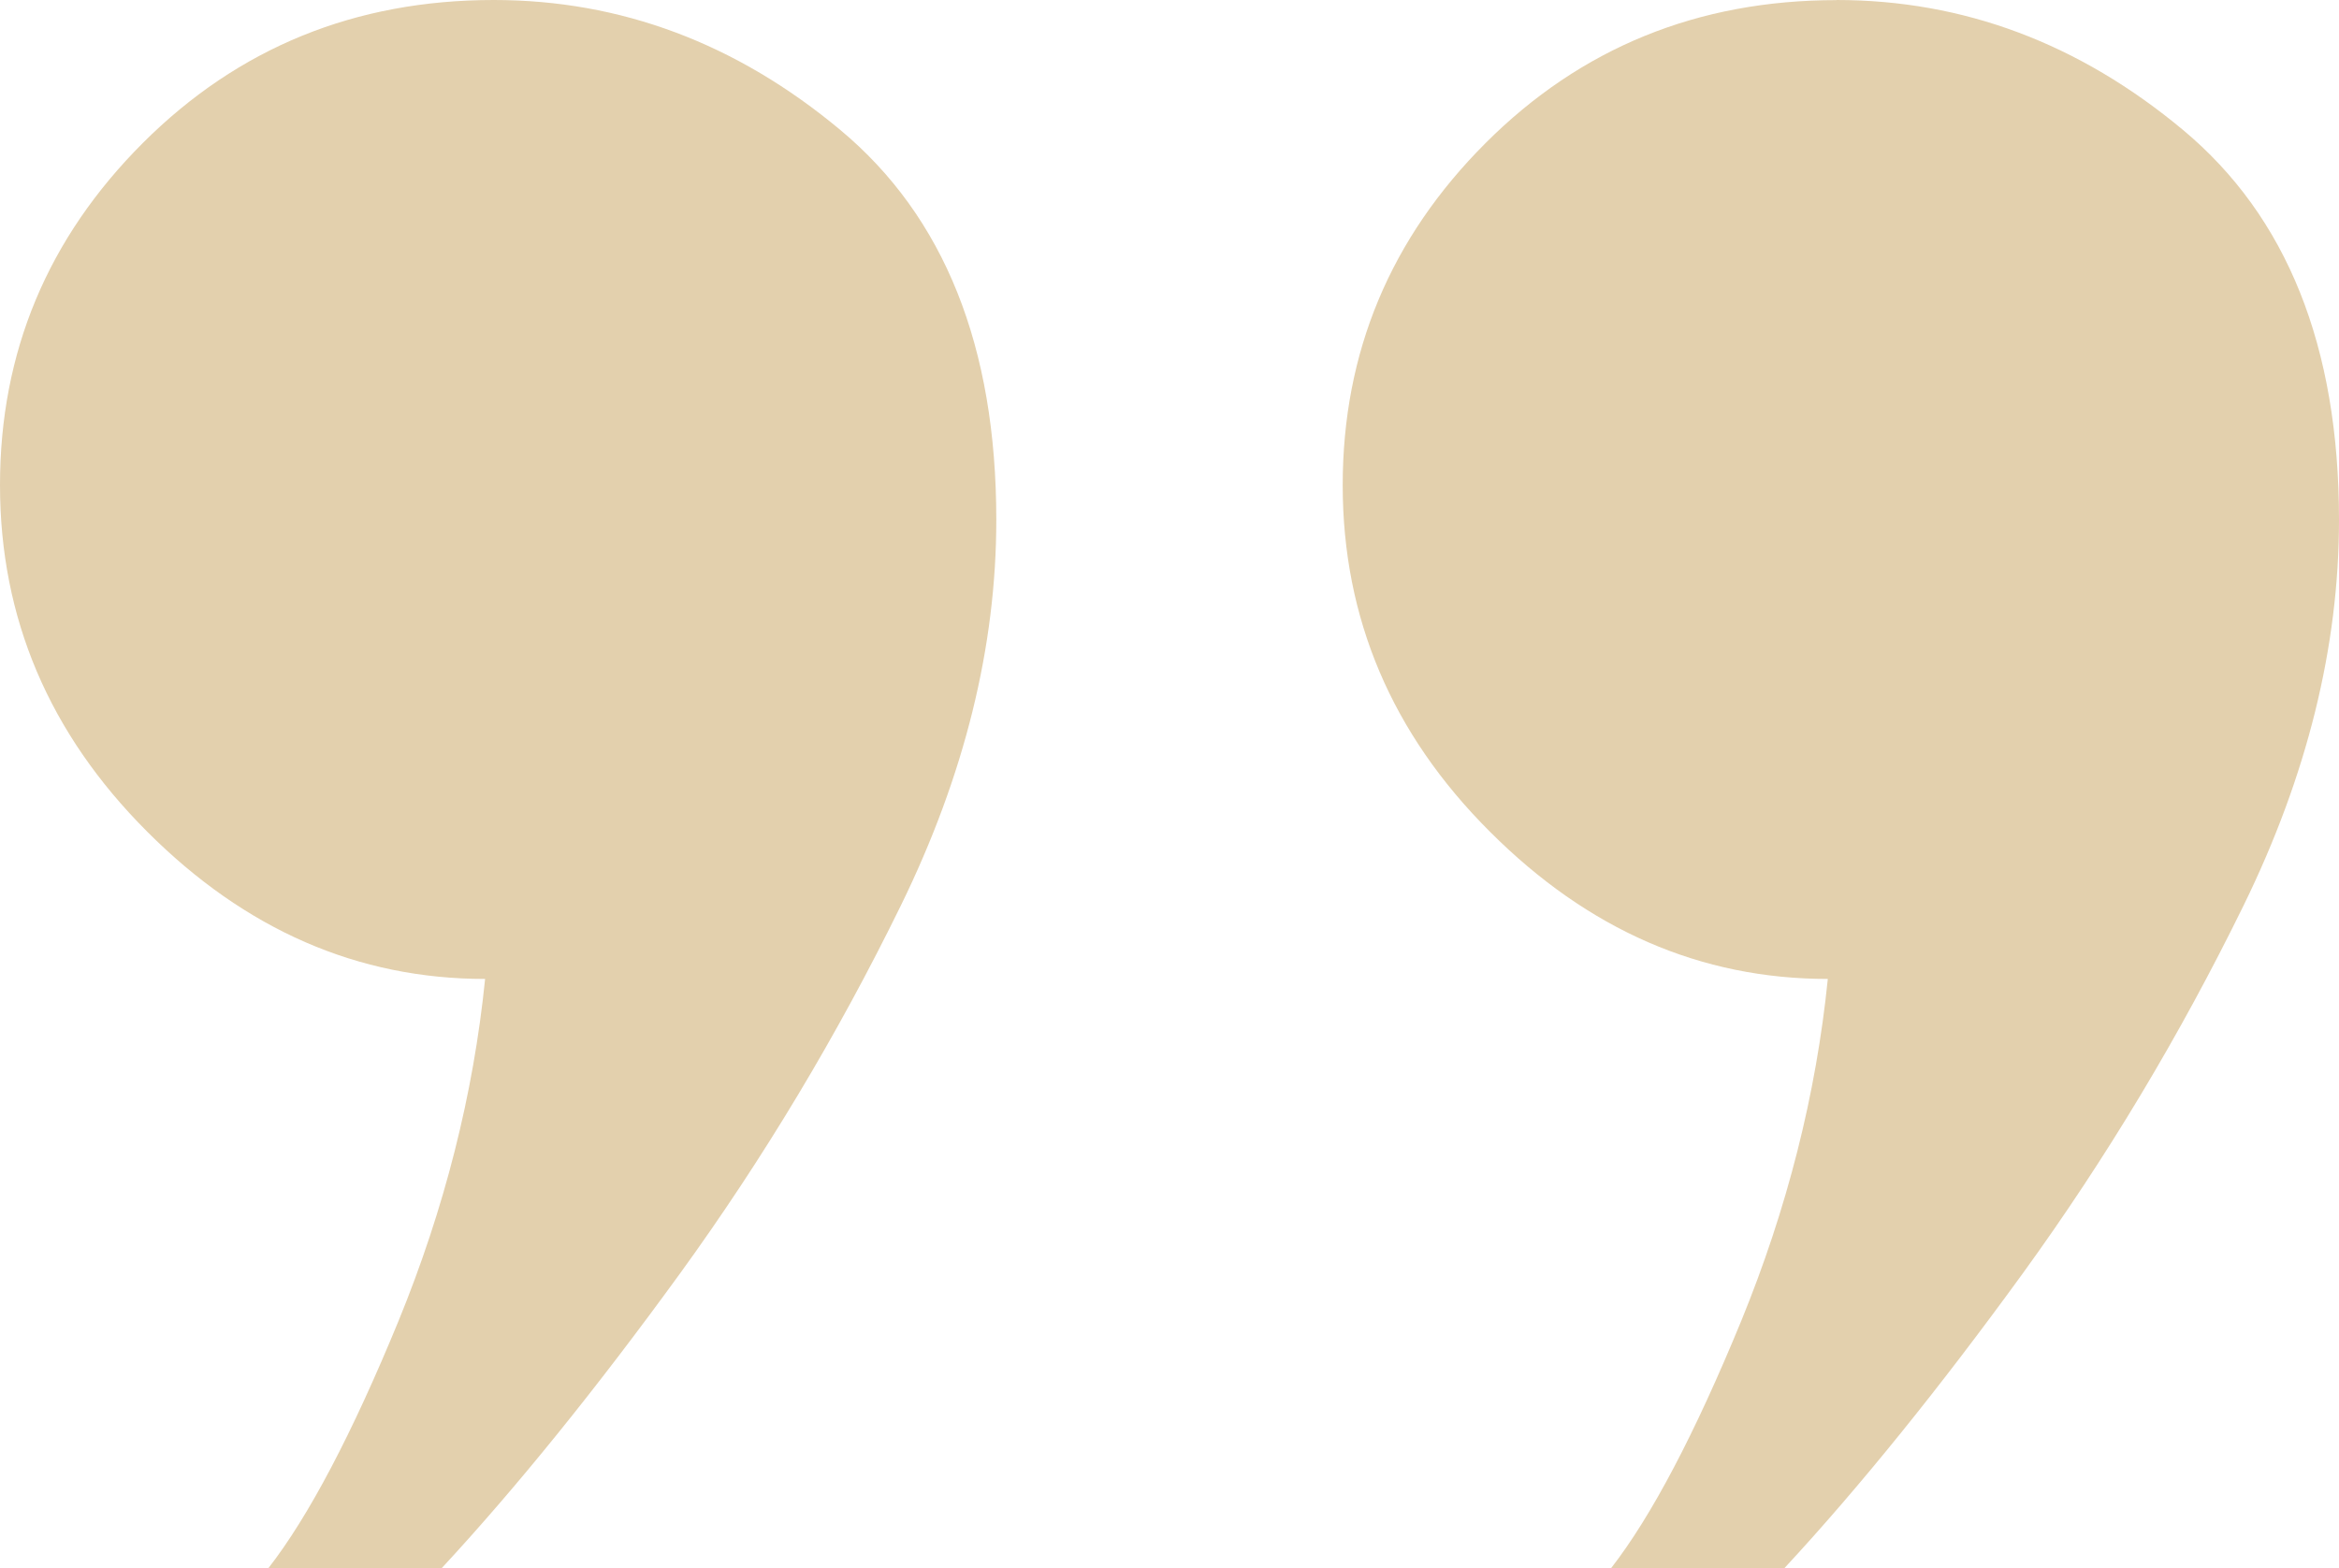 <?xml version="1.0" encoding="UTF-8"?><svg id="Layer_2" xmlns="http://www.w3.org/2000/svg" viewBox="0 0 200 134.08"><defs><style>.cls-1{fill:#e3d0ad;stroke-width:0px;}</style></defs><g id="Ebene_3"><path class="cls-1" d="M42.22,0c10.86,0,20.74,3.7,29.63,11.11,8.89,7.41,13.34,18.52,13.34,33.34,0,10.86-2.72,21.85-8.15,32.96-5.44,11.11-11.73,21.6-18.89,31.48-7.17,9.87-13.96,18.27-20.37,25.19h-14.82c3.45-4.44,7.15-11.48,11.11-21.11,3.94-9.63,6.41-19.39,7.41-29.26-10.87,0-20.5-4.19-28.89-12.59C4.19,62.72,0,52.85,0,41.48S4.07,20.37,12.22,12.22C20.37,4.08,30.37,0,42.22,0Z"/><path class="cls-1" d="M157.03,0c10.86,0,20.74,3.7,29.63,11.11,8.89,7.41,13.34,18.52,13.34,33.34,0,10.86-2.72,21.85-8.15,32.96-5.44,11.11-11.73,21.6-18.89,31.48-7.17,9.87-13.96,18.27-20.37,25.19h-14.82c3.45-4.44,7.15-11.48,11.11-21.11,3.94-9.63,6.41-19.39,7.41-29.26-10.87,0-20.5-4.19-28.89-12.59-8.41-8.39-12.59-18.27-12.59-29.63s4.07-21.11,12.22-29.26c8.14-8.14,18.15-12.22,30-12.22Z"/></g></svg>